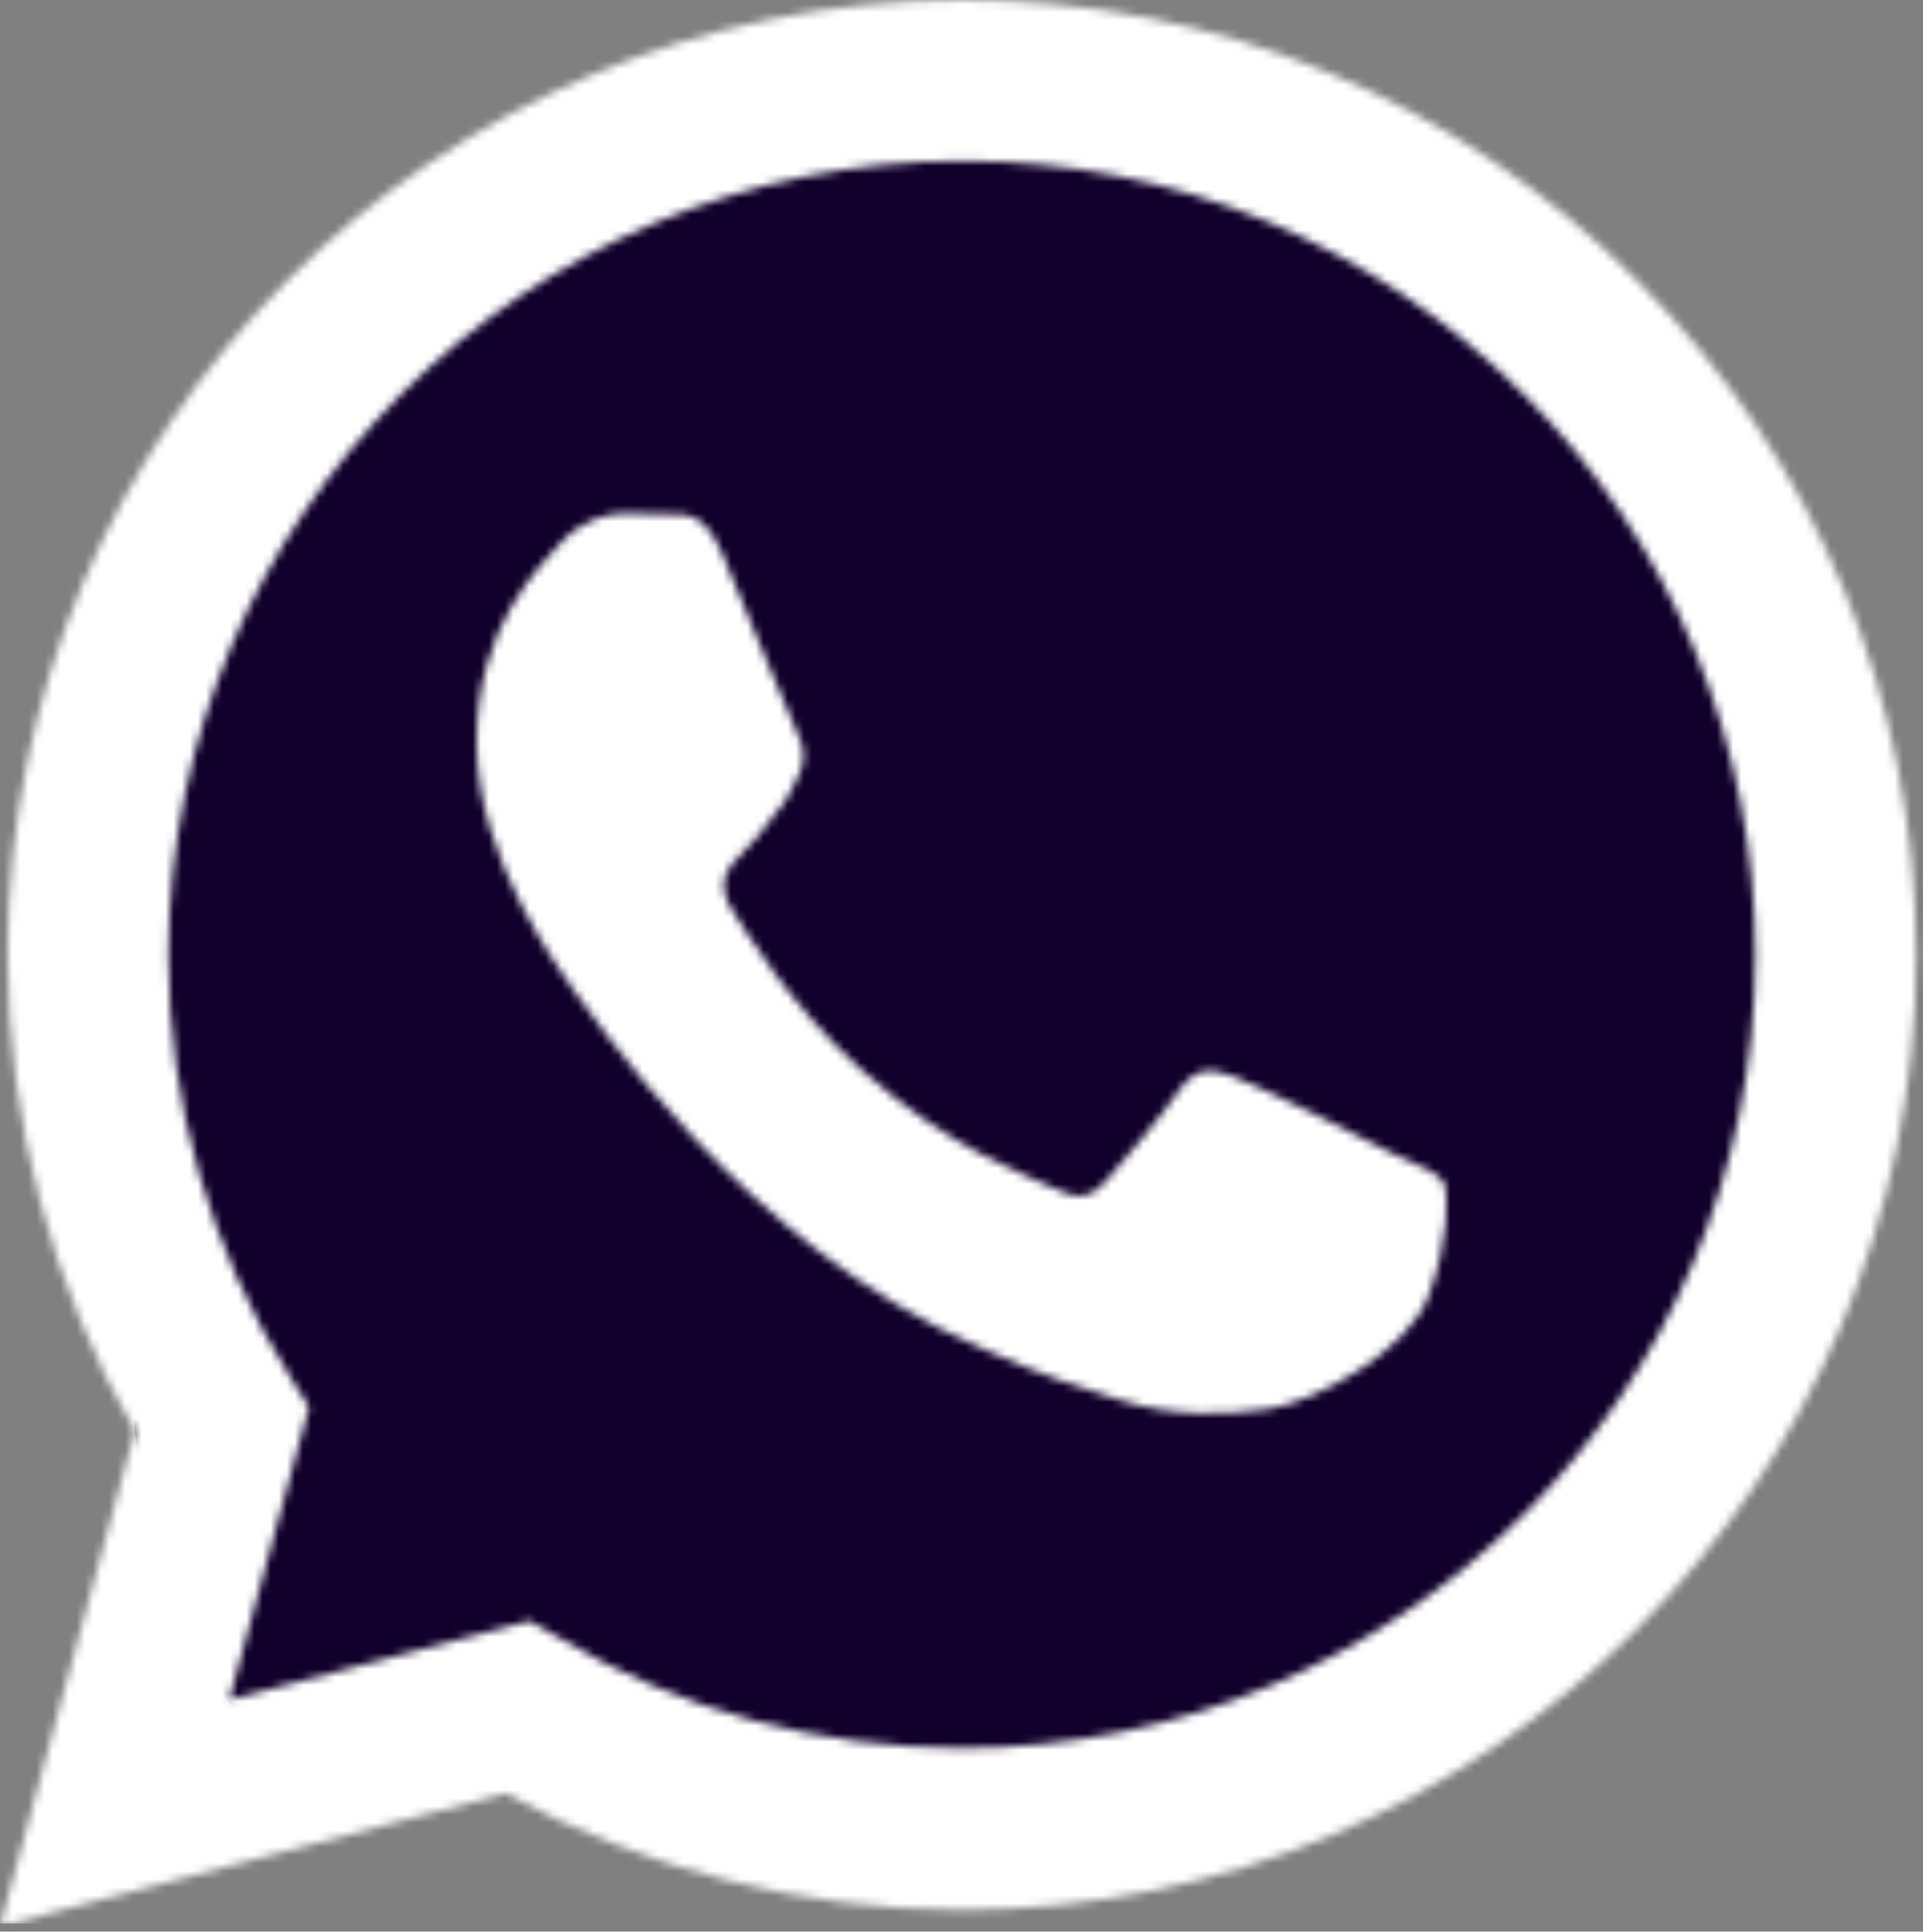 <?xml version="1.0" encoding="UTF-8"?> <svg xmlns="http://www.w3.org/2000/svg" width="238" height="239" viewBox="0 0 238 239" fill="none"><rect x="0" y="0" width="238" height="239" fill="#808080" stroke="none"/> <path d="M229 112.5C229 171.318 143 265.5 75 218C7 235 16 174 16 112.5C16 53.682 63.682 6 122.5 6C181.319 6 229 53.682 229 112.5Z" fill="#10002B"></path> <mask id="mask0_88_17" style="mask-type:alpha" maskUnits="userSpaceOnUse" x="0" y="0" width="238" height="239"> <path d="M119.047 0.001C53.983 0.001 0.953 53.03 0.953 118.095C0.953 138.949 6.435 159.207 16.683 177.082L0 238.334L62.562 221.889C79.842 231.303 99.266 236.308 119.047 236.308C184.112 236.308 237.142 183.279 237.142 118.214C237.142 86.635 224.867 56.962 202.583 34.678C191.658 23.642 178.645 14.893 164.303 8.939C149.96 2.985 134.576 -0.053 119.047 0.001ZM119.167 19.901C145.383 19.901 169.932 30.15 188.522 48.74C197.645 57.86 204.878 68.692 209.807 80.614C214.735 92.536 217.261 105.314 217.241 118.214C217.241 172.316 173.149 216.288 119.047 216.288C101.411 216.288 84.132 211.641 69.117 202.584L65.542 200.558L28.362 210.33L38.252 174.103L35.869 170.29C26.025 154.663 20.819 136.564 20.854 118.095C20.973 63.993 64.946 19.901 119.167 19.901ZM77.22 63.517C75.313 63.517 72.096 64.231 69.355 67.211C66.733 70.19 58.987 77.459 58.987 91.878C58.987 106.417 69.593 120.359 70.904 122.385C72.573 124.411 91.877 154.202 121.55 166.834C128.581 170.052 134.062 171.839 138.352 173.15C145.383 175.414 151.818 175.057 156.942 174.342C162.662 173.507 174.341 167.192 176.843 160.28C179.346 153.368 179.346 147.529 178.631 146.218C177.797 145.027 175.89 144.312 172.911 143.001C169.932 141.332 155.393 134.182 152.772 133.229C150.031 132.276 148.362 131.799 146.098 134.659C144.192 137.638 138.472 144.312 136.803 146.218C135.016 148.244 133.347 148.482 130.487 147.052C127.389 145.503 117.856 142.405 106.654 132.395C97.836 124.53 91.997 114.877 90.209 111.898C88.779 109.038 90.09 107.251 91.52 105.94C92.831 104.629 94.737 102.484 95.929 100.697C97.478 99.028 97.955 97.717 98.908 95.811C99.862 93.785 99.385 92.117 98.67 90.686C97.955 89.376 91.997 74.599 89.494 68.76C87.111 63.04 84.728 63.755 82.821 63.636C81.153 63.636 79.246 63.517 77.22 63.517Z" fill="black"></path> </mask> <g mask="url(#mask0_88_17)"> <rect y="-12" width="248" height="250" fill="white"></rect> </g> </svg> 